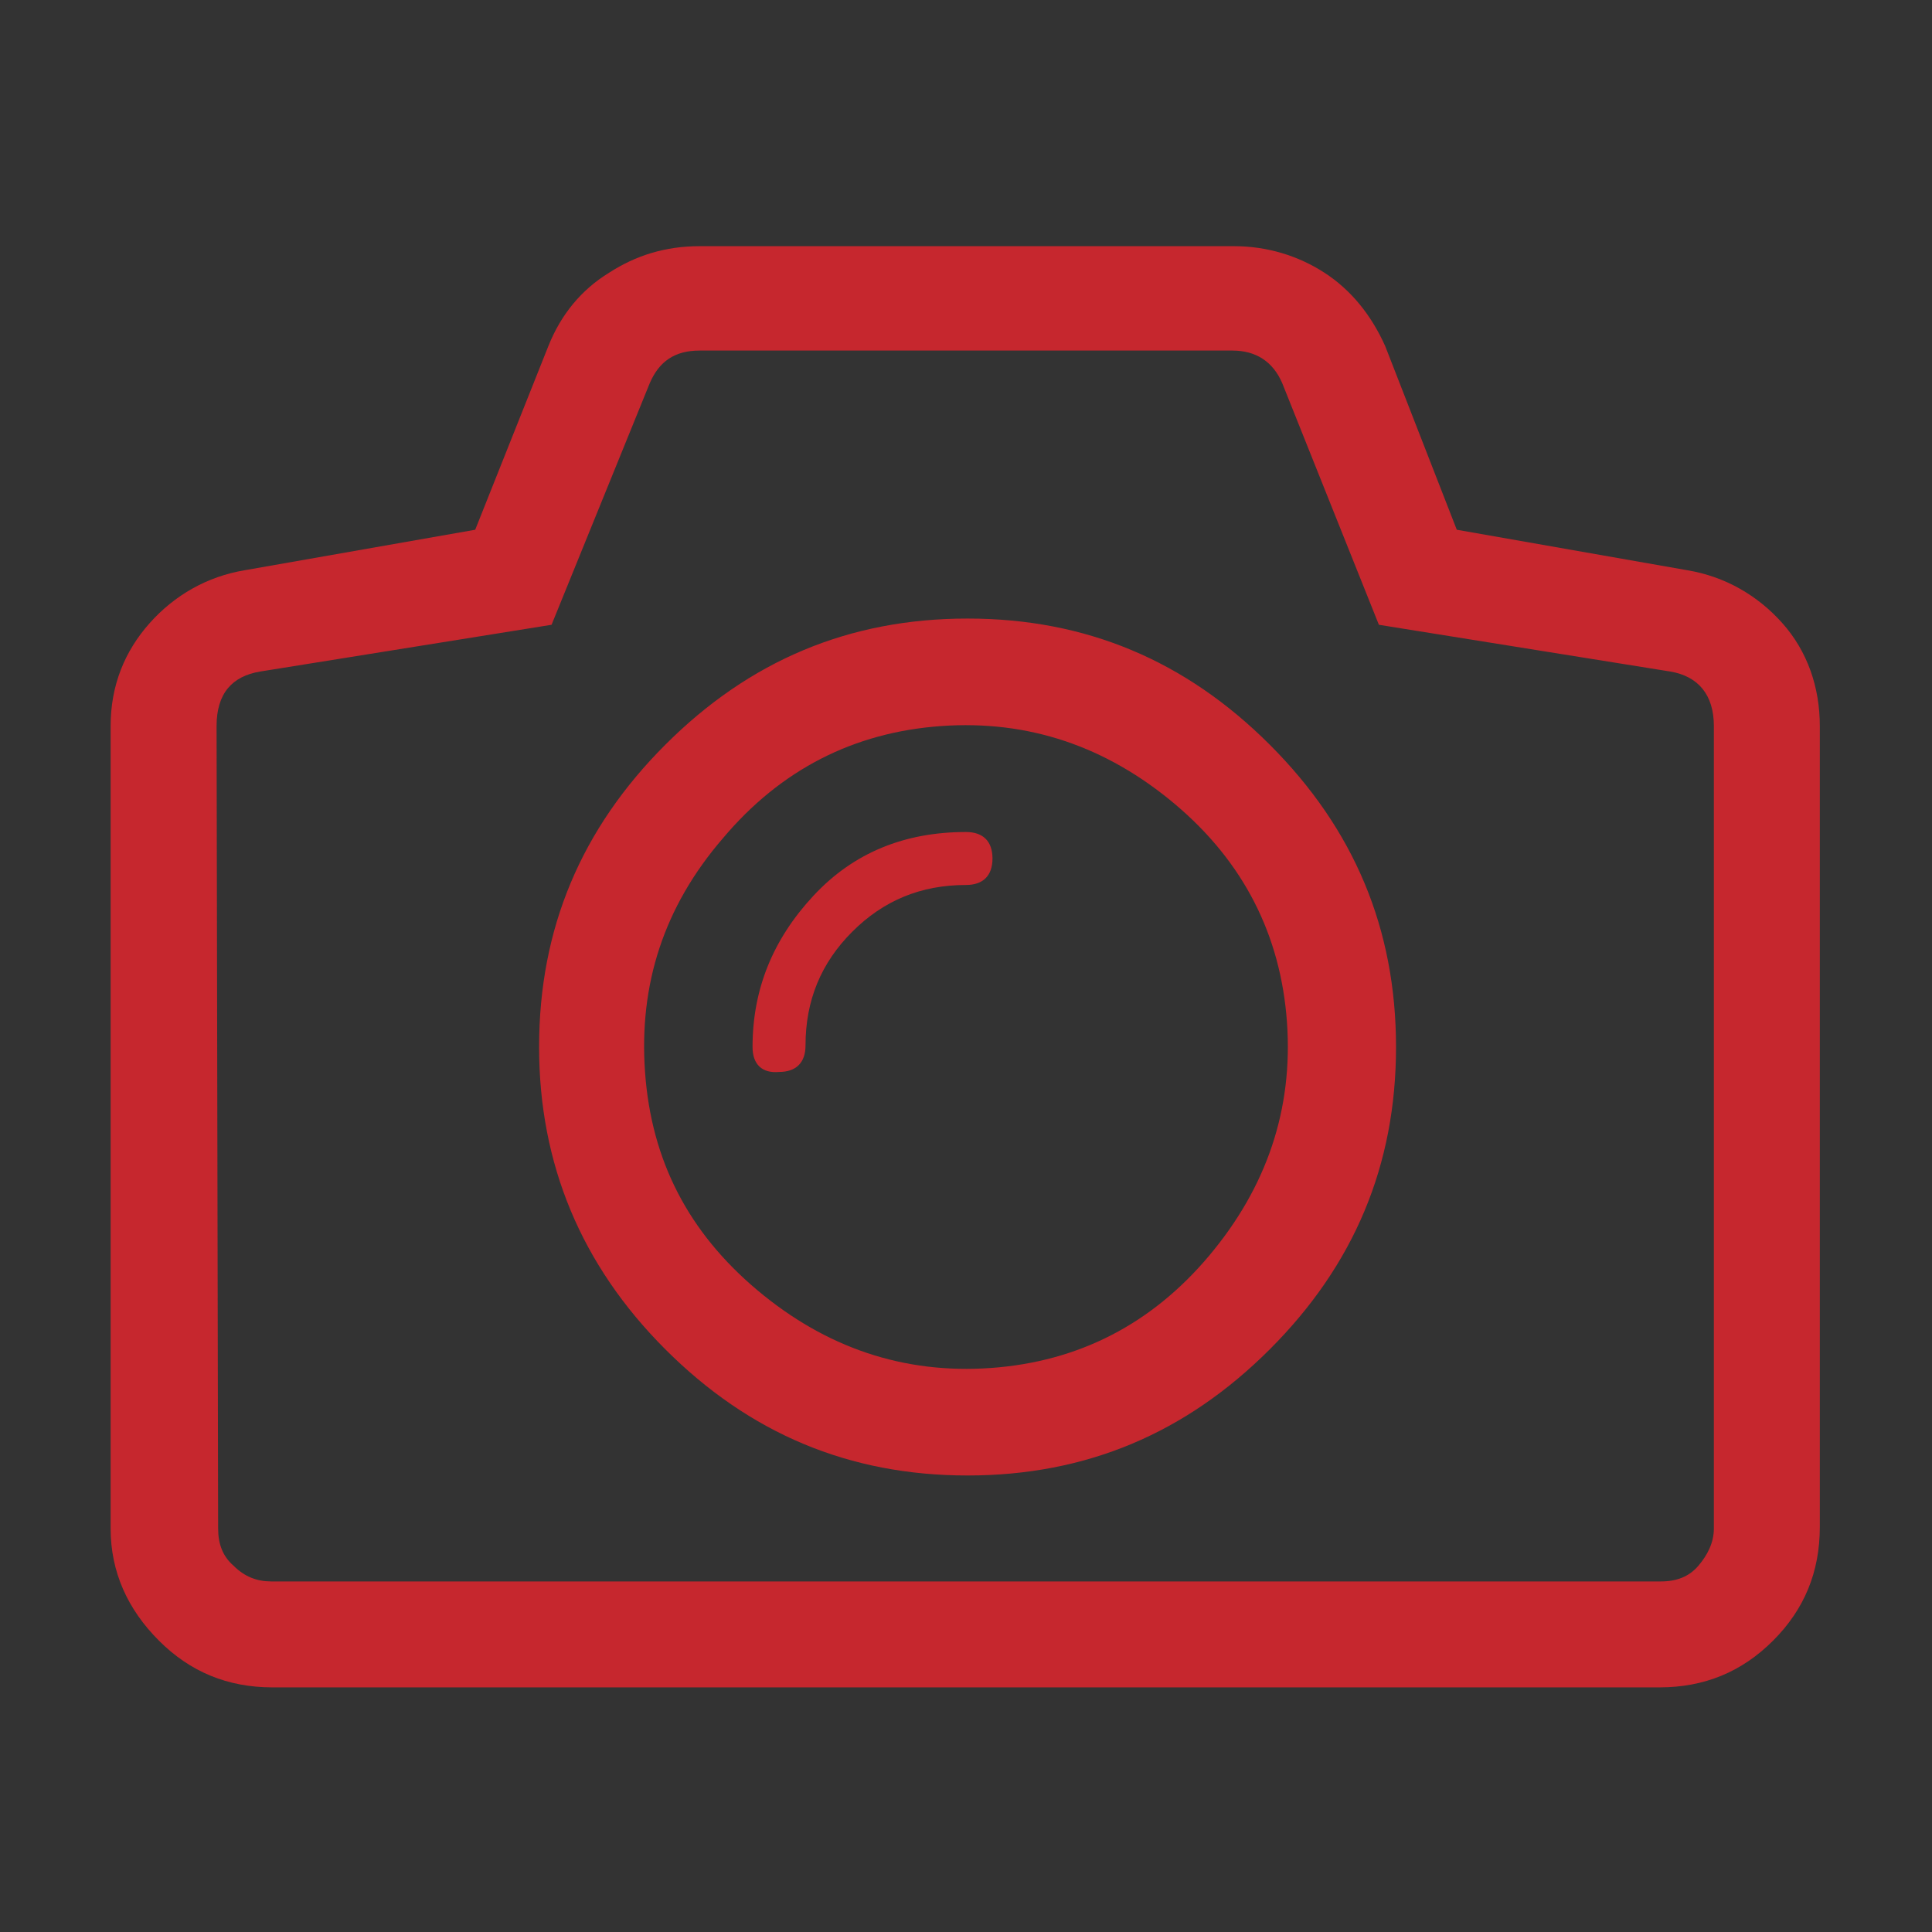 <?xml version="1.0" encoding="utf-8"?>
<!-- Generator: Adobe Illustrator 24.0.0, SVG Export Plug-In . SVG Version: 6.00 Build 0)  -->
<svg version="1.1" id="Capa_1" xmlns="http://www.w3.org/2000/svg" xmlns:xlink="http://www.w3.org/1999/xlink" x="0px" y="0px"
	 width="124px" height="124px" viewBox="0 0 124 124" style="enable-background:new 0 0 124 124;" xml:space="preserve">
<rect x="0" y="0" width="124" height="124" fill="#333333" stroke="none"/>
<style type="text/css">
	.st0{fill:#C7272D;}
	.st1{fill:#FFFFFF;}
	.st2{fill:#C6272E;}
</style>
<g>
	<g>
		<path class="st0" d="M329.6-80.7v3.1h-8.4c-2.2,0-3.9,1.8-3.9,3.9V2.8c0,2.2,1.8,3.9,3.9,3.9h45.6c2.2,0,3.9-1.8,3.9-3.9v-76.5
			c0-2.2-1.8-3.9-3.9-3.9h-8.1v-3.1c0-2.2-1.8-3.9-3.9-3.9h-21.2C331.3-84.7,329.6-82.9,329.6-80.7L329.6-80.7z M362.8-69.8v68.6
			h-37.7v-68.6H362.8z M362.8-69.8"/>
		<g>
			<rect x="326.6" y="-16.5" class="st0" width="34.6" height="13.8"/>
			<rect x="326.6" y="-33.7" class="st0" width="34.6" height="13.8"/>
			<rect x="326.6" y="-50.8" class="st0" width="34.6" height="13.8"/>
			<rect x="326.6" y="-67.9" class="st0" width="34.6" height="13.8"/>
		</g>
	</g>
	<g>
		<path class="st0" d="M267.4-80.7v3.1H259c-2.2,0-3.9,1.8-3.9,3.9V2.8c0,2.2,1.8,3.9,3.9,3.9h45.6c2.2,0,3.9-1.8,3.9-3.9v-76.5
			c0-2.2-1.8-3.9-3.9-3.9h-8.1v-3.1c0-2.2-1.8-3.9-3.9-3.9h-21.2C269.1-84.7,267.4-82.9,267.4-80.7L267.4-80.7z M300.6-69.8v68.6
			h-37.7v-68.6H300.6z M300.6-69.8"/>
		<g>
			<rect x="264.4" y="-16.5" class="st0" width="34.6" height="13.8"/>
		</g>
	</g>
	<g>
		<polygon class="st0" points="317.1,-24 343,-38.9 317.1,-53.9 317.1,-47.7 290.6,-47.7 290.6,-30.2 317.1,-30.2 		"/>
		<path class="st1" d="M316.6-23.1v-6.6h-26.5v-18.5h26.5v-6.5L344-38.9L316.6-23.1z M291.1-30.7h26.5v5.8L342-38.9L317.6-53v5.8
			h-26.5V-30.7z"/>
	</g>
</g>
<path class="st2" d="M7.1,98.1V46.6C7.1,44,8,41.8,9.6,40s3.7-3,6.1-3.4L30.5,34l4.7-11.8c0.8-2,2.1-3.6,3.9-4.7
	c1.7-1.1,3.6-1.7,5.8-1.7h34.3c2.1,0,4.1,0.6,5.8,1.7c1.7,1.1,3,2.7,3.9,4.7L93.5,34l14.8,2.6c2.4,0.4,4.5,1.6,6.1,3.4
	s2.4,4.1,2.4,6.6V98c0,2.9-1,5.3-3,7.3c-2,2-4.4,3-7.3,3H17.5c-2.9,0-5.3-1-7.3-3S7.1,100.9,7.1,98.1L7.1,98.1z M14,98.1
	c0,1,0.3,1.8,1,2.4c0.7,0.7,1.5,1,2.4,1h89.2c1,0,1.8-0.3,2.4-1c0.6-0.7,1-1.5,1-2.4V46.6c0-2-1-3.2-2.8-3.5l-18.7-3l-6.2-15.5
	c-0.6-1.4-1.7-2.1-3.2-2.1H44.9c-1.6,0-2.6,0.7-3.2,2.1l-6.3,15.5l-18.7,3c-1.8,0.3-2.8,1.4-2.8,3.5L14,98.1L14,98.1z M34.6,67.2
	c0-7.6,2.7-14,8.1-19.4s11.8-8.1,19.4-8.1s14,2.7,19.4,8.1s8.1,11.8,8.1,19.4c0,7.6-2.7,14-8.1,19.4c-5.4,5.4-11.8,8.1-19.4,8.1
	s-14-2.7-19.4-8.1C37.3,81.2,34.6,74.7,34.6,67.2L34.6,67.2z M41.4,68.8c0.4,5.7,2.8,10.3,7.2,14s9.4,5.4,15,5s10.3-2.8,14-7.2
	c3.7-4.4,5.4-9.4,5-15s-2.8-10.3-7.2-14c-4.4-3.7-9.4-5.4-15-5s-10.3,2.8-14,7.2C42.6,58.2,41,63.2,41.4,68.8L41.4,68.8z M48.3,67.2
	c0-3.7,1.3-6.9,3.9-9.7s5.9-4.1,9.8-4.1c1.1,0,1.7,0.6,1.7,1.7c0,1.1-0.6,1.7-1.7,1.7c-2.9,0-5.3,1-7.3,3c-2,2-3,4.4-3,7.3
	c0,1.1-0.6,1.7-1.7,1.7C48.9,68.9,48.3,68.3,48.3,67.2L48.3,67.2z"/>
</svg>
